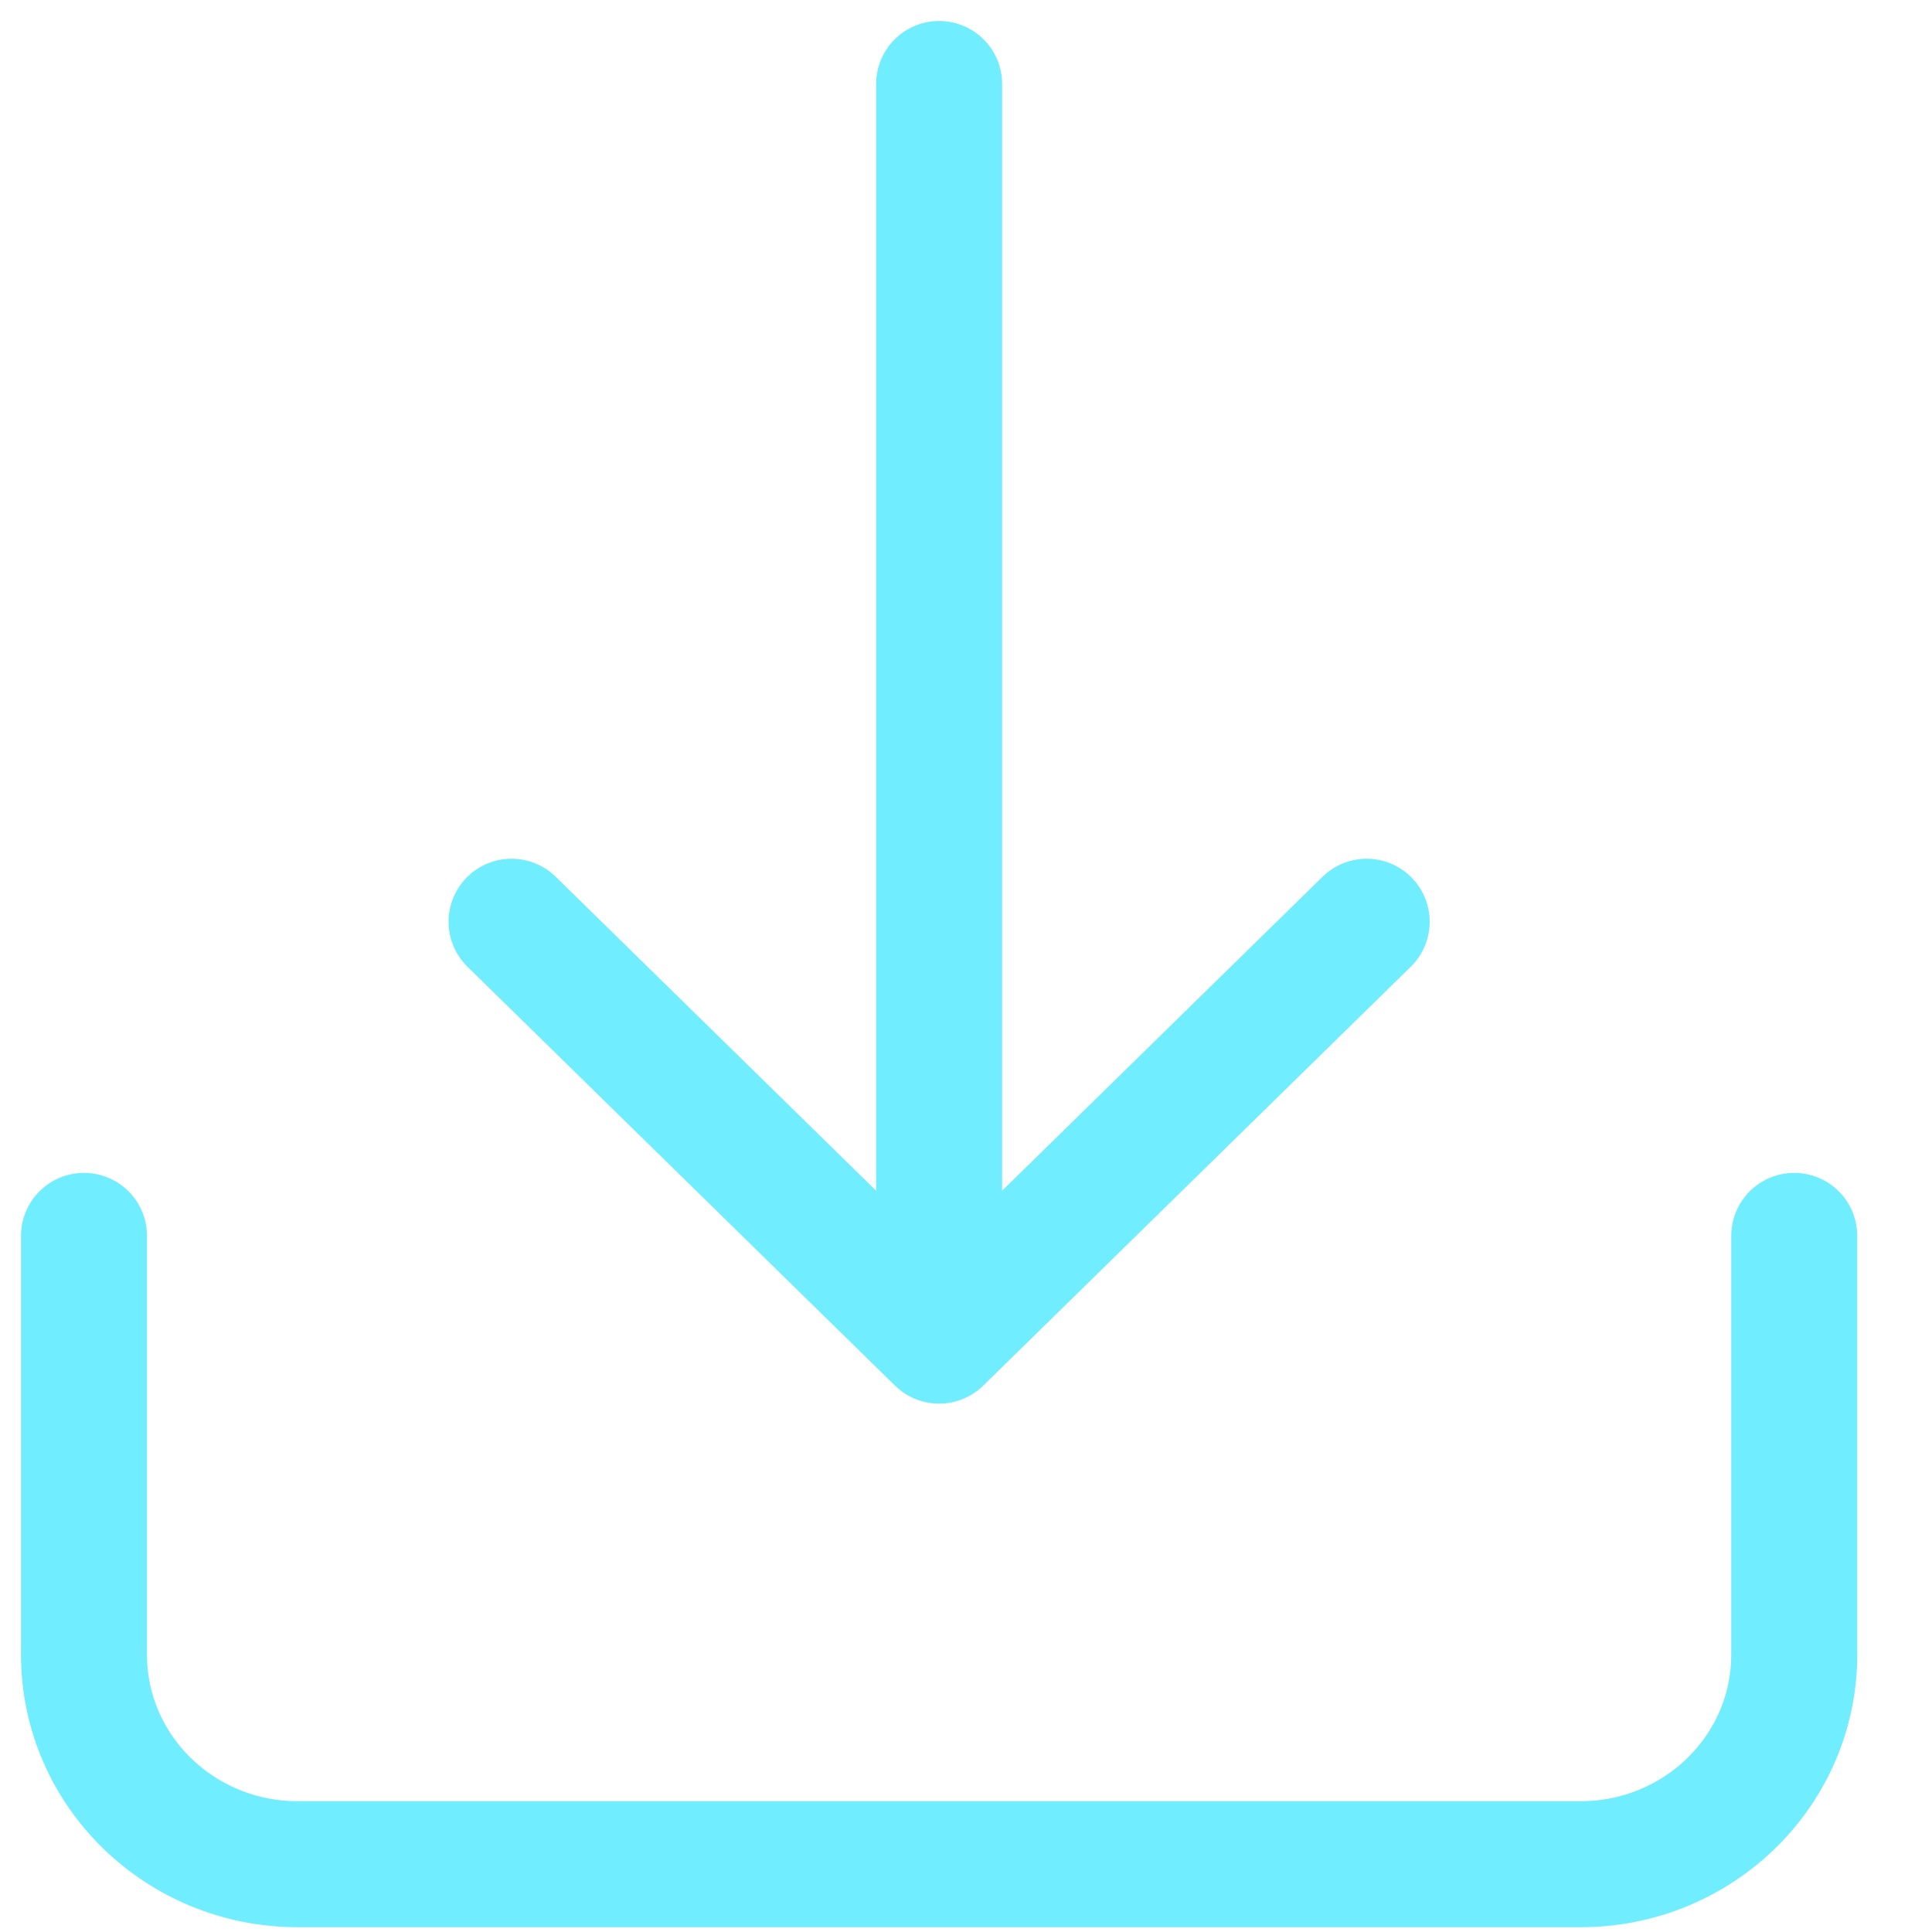 <svg width="23" height="23" viewBox="0 0 23 23" fill="none" xmlns="http://www.w3.org/2000/svg">
<path d="M21.36 14.713V19.699C21.36 21.076 20.221 22.193 18.815 22.193H3.545C2.139 22.193 1 21.076 1 19.699V14.713M11.18 15.96L11.18 1M11.18 15.96L6.09 10.973M11.18 15.96L16.27 10.973" stroke="#70EDFF" stroke-width="1.5" stroke-linecap="round" stroke-linejoin="round"/>
</svg>
